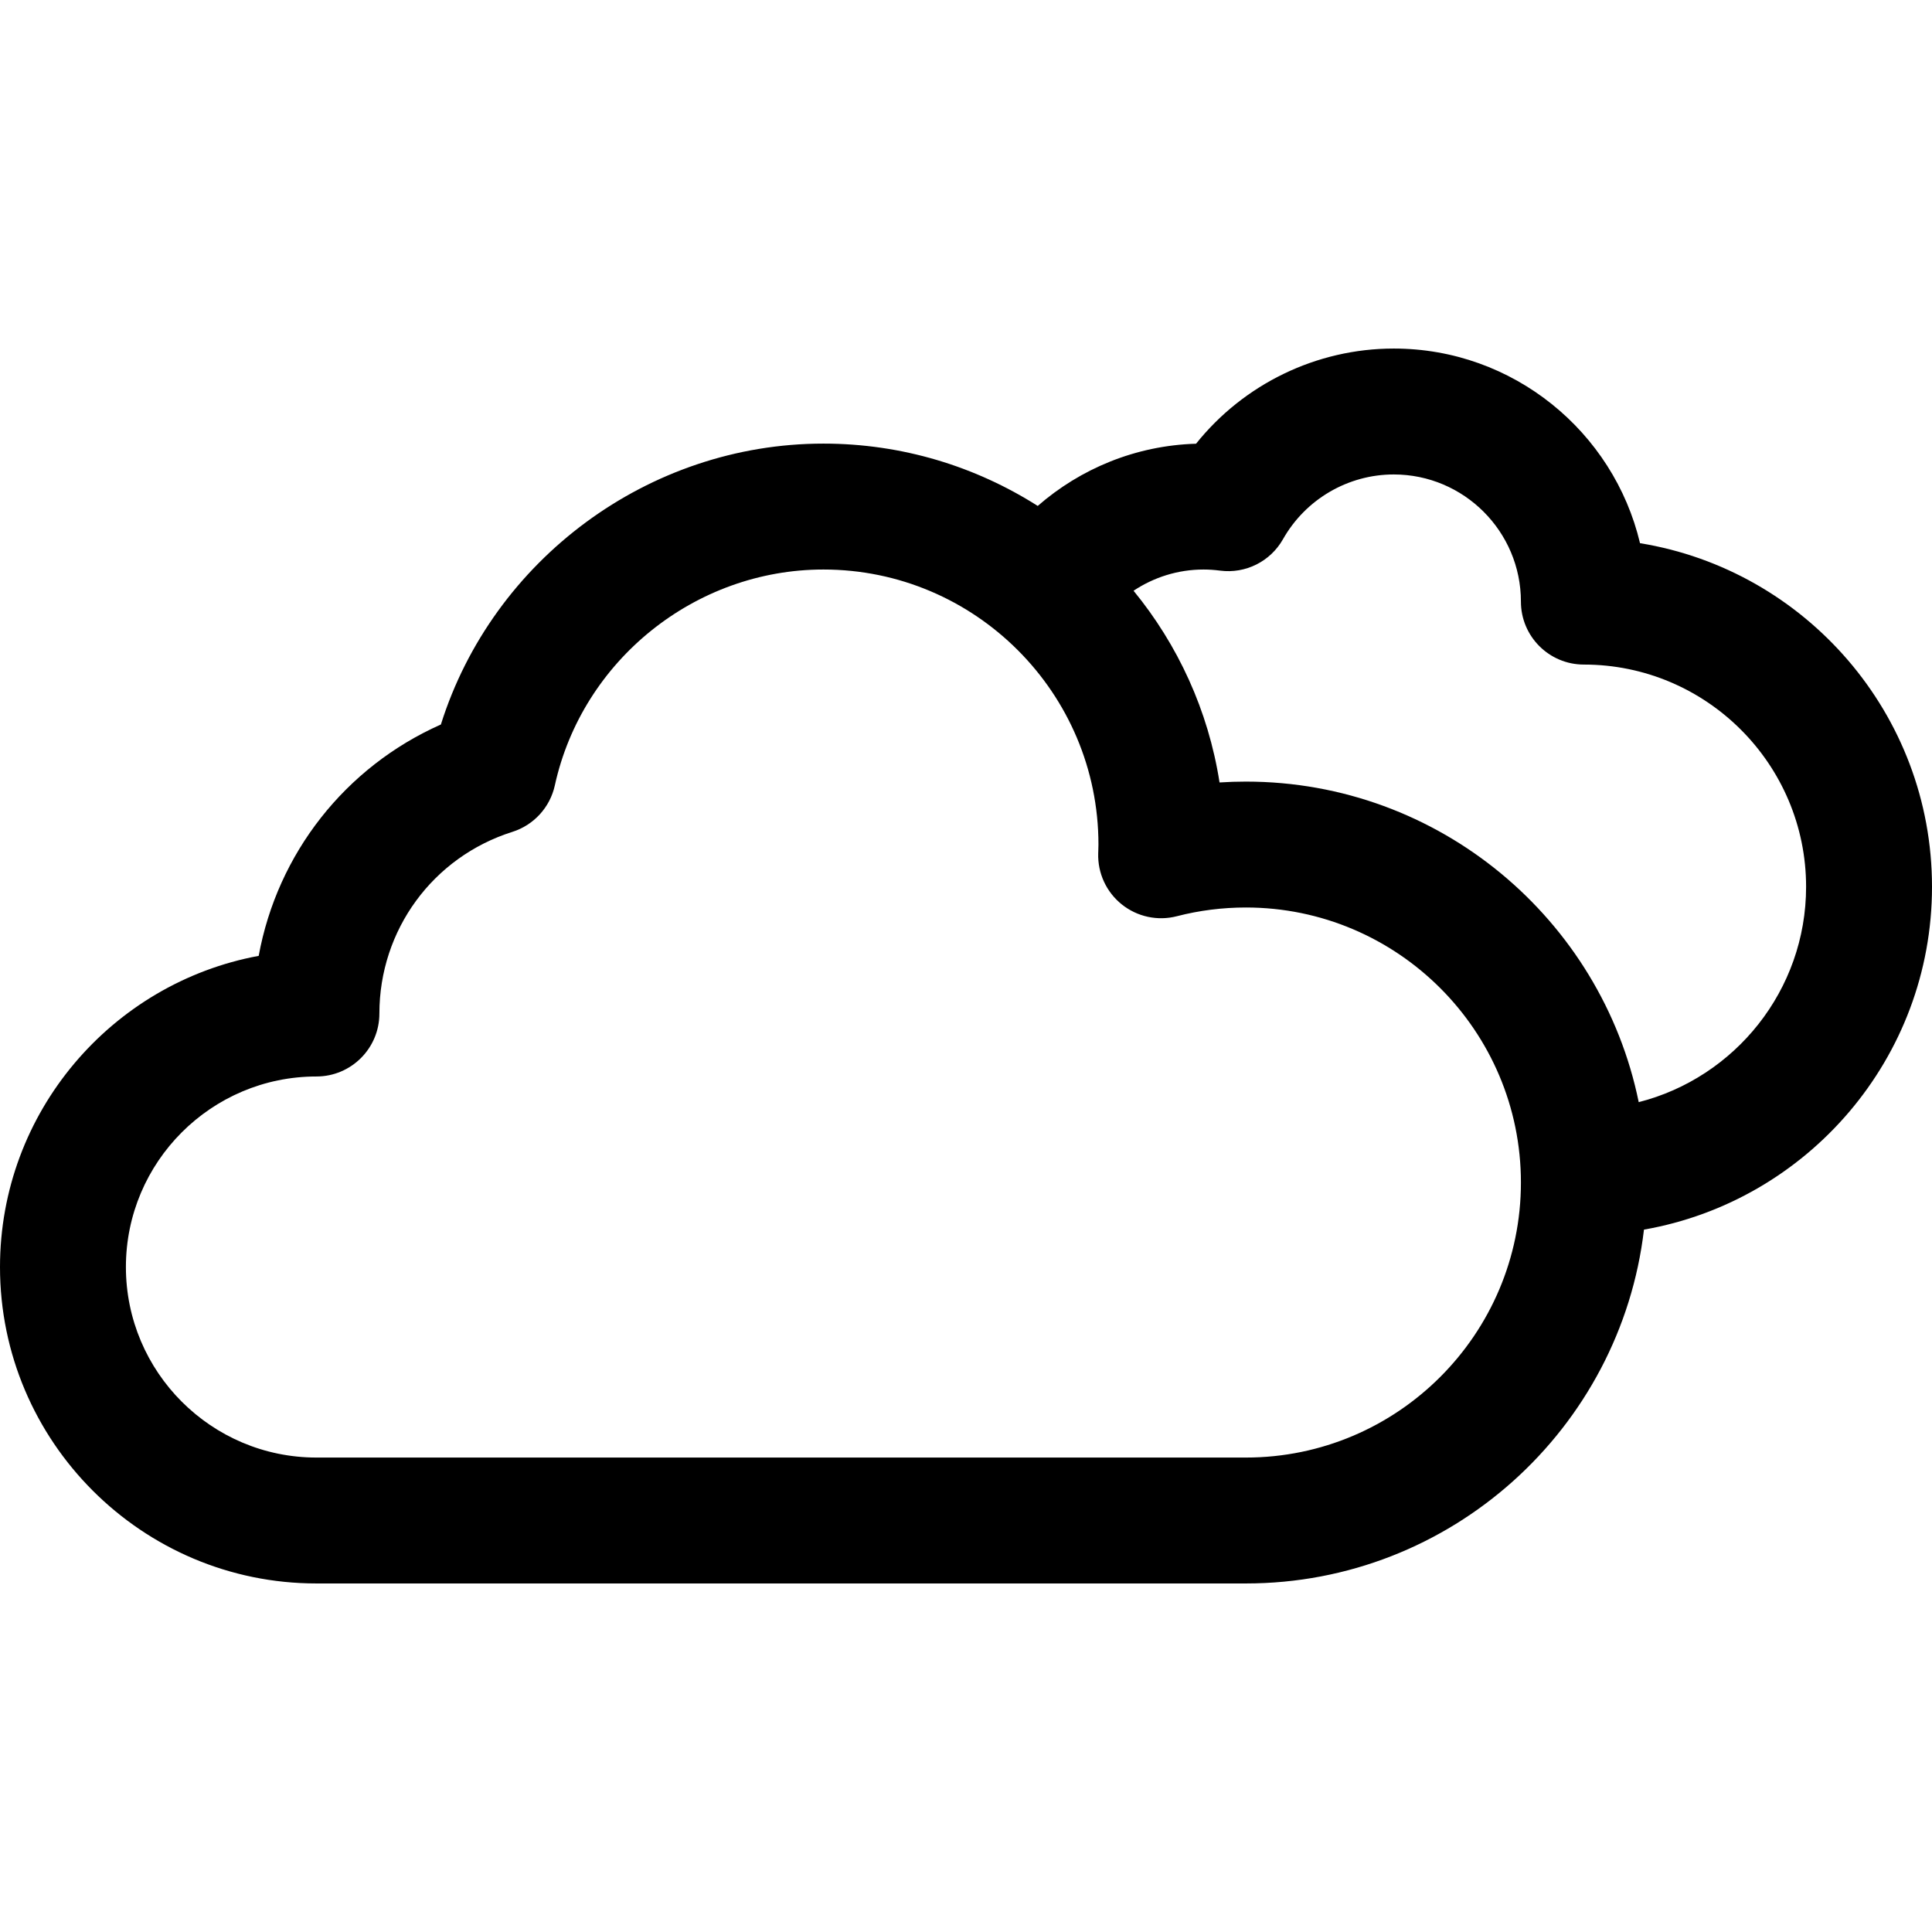 <?xml version="1.0" encoding="iso-8859-1"?>
<!-- Uploaded to: SVG Repo, www.svgrepo.com, Generator: SVG Repo Mixer Tools -->
<!DOCTYPE svg PUBLIC "-//W3C//DTD SVG 1.1//EN" "http://www.w3.org/Graphics/SVG/1.1/DTD/svg11.dtd">
<svg fill="#000000" height="800px" width="800px" version="1.1" id="Capa_1" xmlns="http://www.w3.org/2000/svg" xmlns:xlink="http://www.w3.org/1999/xlink" 
	 viewBox="0 0 297 297" xml:space="preserve">
<path d="M297,136.323c0-26.571-19.465-48.683-44.885-52.821c-4.065-17.137-19.496-29.921-37.857-29.921
	c-11.905,0-23.075,5.484-30.393,14.63c-9.301,0.275-17.778,3.846-24.338,9.564c-9.537-6.058-20.836-9.581-32.946-9.581
	c-26.92,0-50.84,17.866-58.805,43.182c-14.73,6.543-25.134,19.856-28.007,35.564C17.169,151.124,0,170.982,0,194.775
	c0,26.823,21.822,48.645,48.645,48.645h142.882c31.535,0,57.598-23.811,61.195-54.395C277.841,184.633,297,162.68,297,136.323z
	 M191.526,224.065H48.645c-16.151,0-29.29-13.139-29.29-29.29s13.139-29.291,29.29-29.291c5.344,0,9.677-4.333,9.677-9.677
	c0-12.834,8.214-24.057,20.441-27.926c3.3-1.045,5.791-3.773,6.532-7.154c4.216-19.224,21.578-33.177,41.286-33.177
	c23.313,0,42.28,18.966,42.28,42.28c0,0.311-0.012,0.619-0.023,0.928l-0.014,0.422c-0.094,3.045,1.25,5.956,3.63,7.857
	c2.38,1.902,5.518,2.574,8.464,1.811c3.444-0.89,7.013-1.341,10.609-1.341c23.314,0,42.28,18.966,42.28,42.279
	C233.806,205.098,214.84,224.065,191.526,224.065z M251.915,169.429c-5.738-28.084-30.635-49.277-60.389-49.277
	c-1.352,0-2.704,0.044-4.05,0.132c-1.728-11.068-6.413-21.17-13.218-29.47c3.09-2.056,6.79-3.264,10.773-3.264
	c0.812,0,1.643,0.056,2.543,0.172c3.907,0.504,7.719-1.41,9.656-4.835c3.471-6.138,9.996-9.951,17.027-9.951
	c10.779,0,19.548,8.769,19.548,19.548c0,5.344,4.333,9.677,9.677,9.677c18.837,0,34.162,15.325,34.162,34.162
	C277.645,152.251,266.687,165.665,251.915,169.429z"/>
</svg>